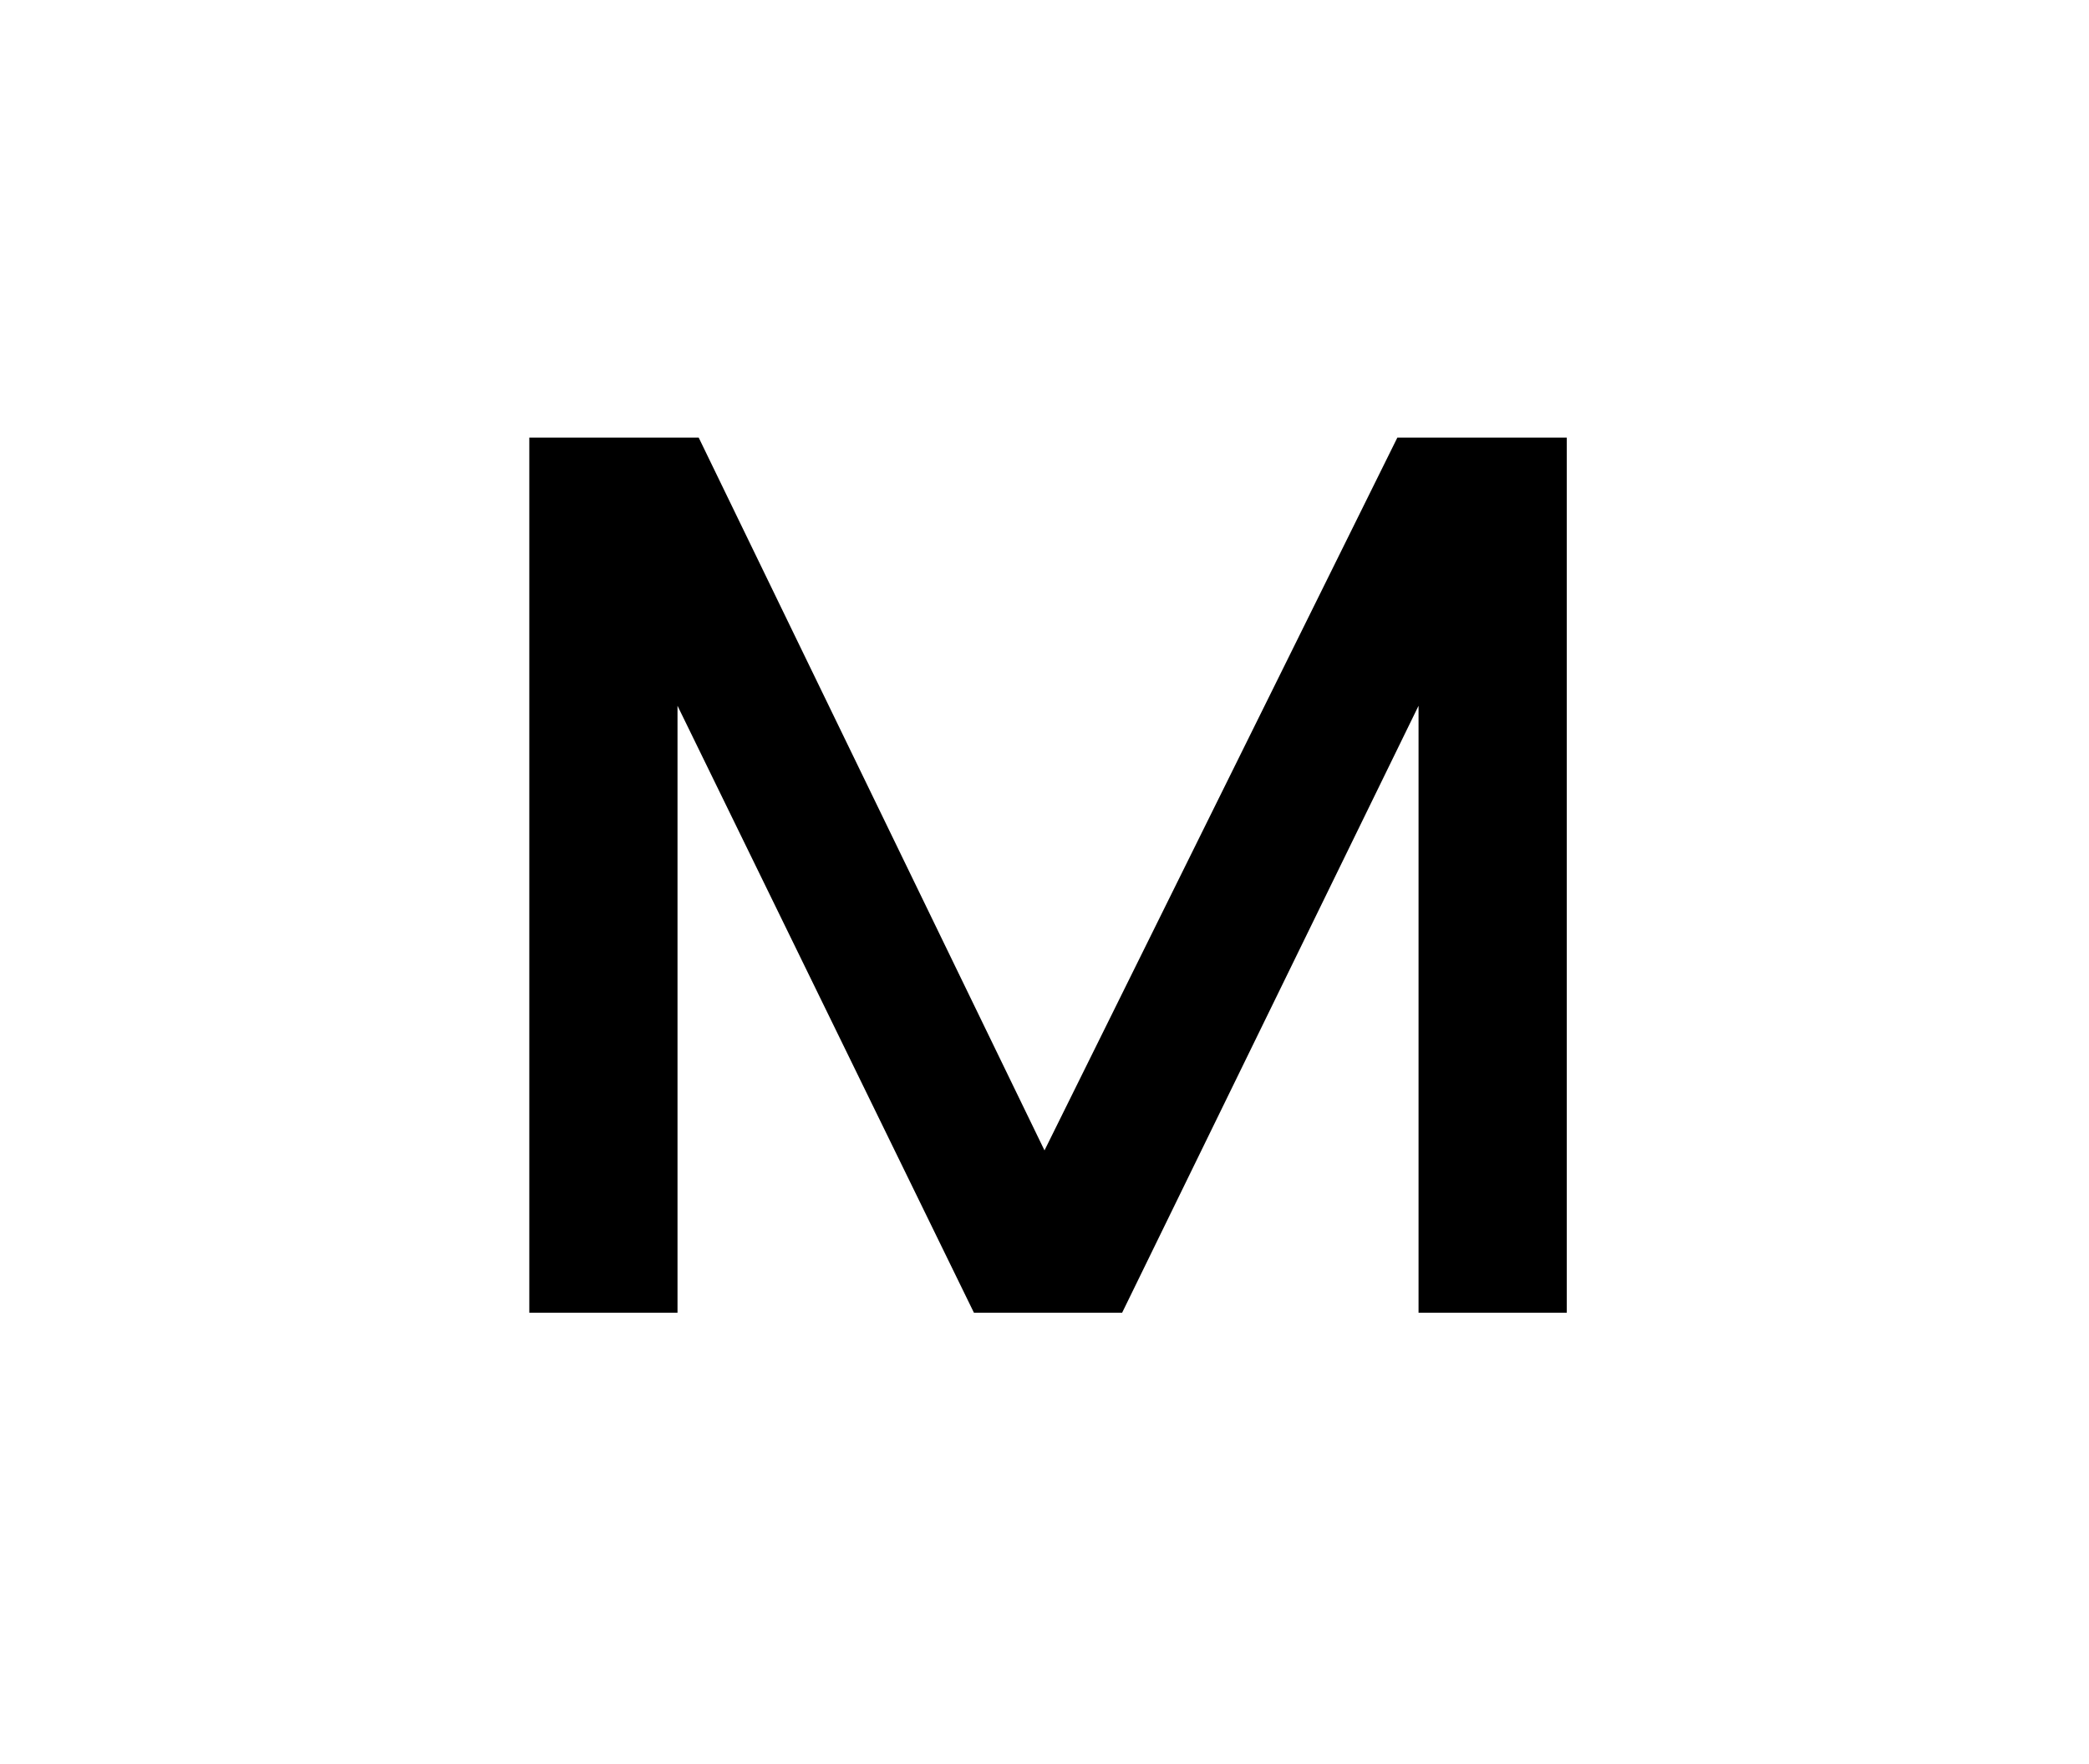 <?xml version="1.0" encoding="UTF-8"?>
<svg data-bbox="7.5 6.2 14.7 12.4" viewBox="0 0 29.6 25" xmlns="http://www.w3.org/2000/svg" data-type="shape">
    <g>
        <path d="M9.9 6.2H7.5v12.4h2.1V10l4.2 8.6h2.1l4.2-8.6v8.6h2.1V6.2h-2.4l-5 10.1z"/>
    </g>
</svg>
